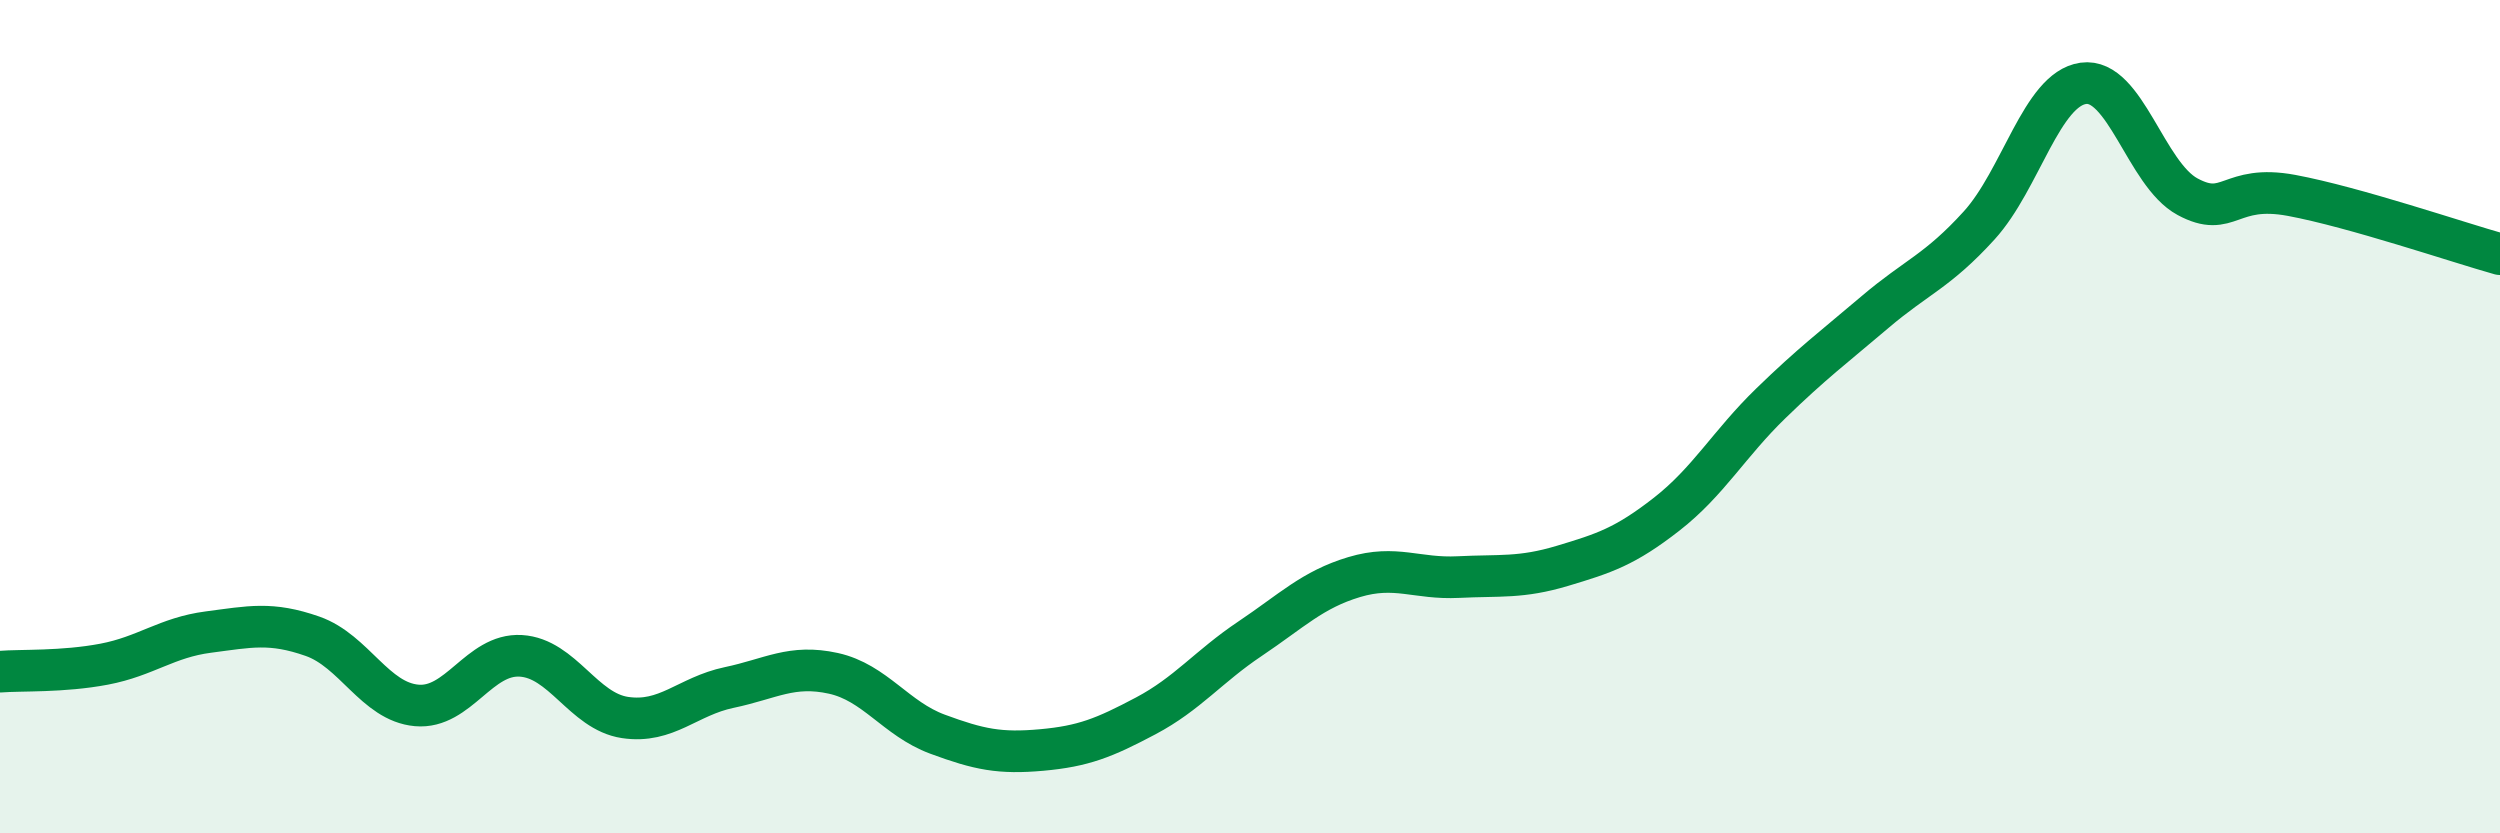 
    <svg width="60" height="20" viewBox="0 0 60 20" xmlns="http://www.w3.org/2000/svg">
      <path
        d="M 0,16.12 C 0.5,16.08 1.5,16.13 2.5,15.94 C 3.5,15.75 4,15.3 5,15.17 C 6,15.04 6.5,14.92 7.5,15.27 C 8.5,15.62 9,16.84 10,16.93 C 11,17.02 11.5,15.68 12.5,15.74 C 13.5,15.8 14,17.07 15,17.22 C 16,17.37 16.5,16.71 17.5,16.5 C 18.5,16.29 19,15.94 20,16.16 C 21,16.38 21.5,17.25 22.5,17.62 C 23.5,17.99 24,18.09 25,18 C 26,17.91 26.5,17.71 27.5,17.18 C 28.5,16.65 29,16 30,15.33 C 31,14.66 31.5,14.15 32.5,13.85 C 33.5,13.55 34,13.9 35,13.85 C 36,13.8 36.5,13.88 37.5,13.58 C 38.5,13.28 39,13.12 40,12.34 C 41,11.56 41.5,10.65 42.5,9.68 C 43.5,8.71 44,8.34 45,7.49 C 46,6.64 46.5,6.51 47.5,5.41 C 48.5,4.31 49,2.14 50,2 C 51,1.86 51.5,4.18 52.5,4.72 C 53.5,5.26 53.5,4.41 55,4.69 C 56.5,4.97 59,5.82 60,6.1L60 20L0 20Z"
        fill="#008740"
        opacity="0.1"
        stroke-linecap="round"
        stroke-linejoin="round"
      />
      <path
        d="M 0,16.12 C 0.5,16.08 1.5,16.13 2.5,15.94 C 3.5,15.75 4,15.3 5,15.17 C 6,15.04 6.5,14.92 7.5,15.27 C 8.5,15.62 9,16.84 10,16.93 C 11,17.02 11.5,15.68 12.5,15.74 C 13.5,15.8 14,17.07 15,17.22 C 16,17.37 16.5,16.71 17.5,16.5 C 18.5,16.29 19,15.94 20,16.16 C 21,16.38 21.5,17.25 22.5,17.62 C 23.5,17.99 24,18.09 25,18 C 26,17.91 26.5,17.71 27.5,17.18 C 28.5,16.65 29,16 30,15.33 C 31,14.66 31.5,14.15 32.5,13.85 C 33.5,13.55 34,13.9 35,13.85 C 36,13.8 36.5,13.88 37.5,13.58 C 38.5,13.28 39,13.12 40,12.34 C 41,11.56 41.5,10.65 42.5,9.68 C 43.5,8.71 44,8.34 45,7.49 C 46,6.64 46.5,6.51 47.5,5.41 C 48.5,4.31 49,2.14 50,2 C 51,1.86 51.5,4.18 52.5,4.72 C 53.5,5.26 53.5,4.41 55,4.69 C 56.5,4.97 59,5.82 60,6.1"
        stroke="#008740"
        stroke-width="1"
        fill="none"
        stroke-linecap="round"
        stroke-linejoin="round"
      />
    </svg>
  